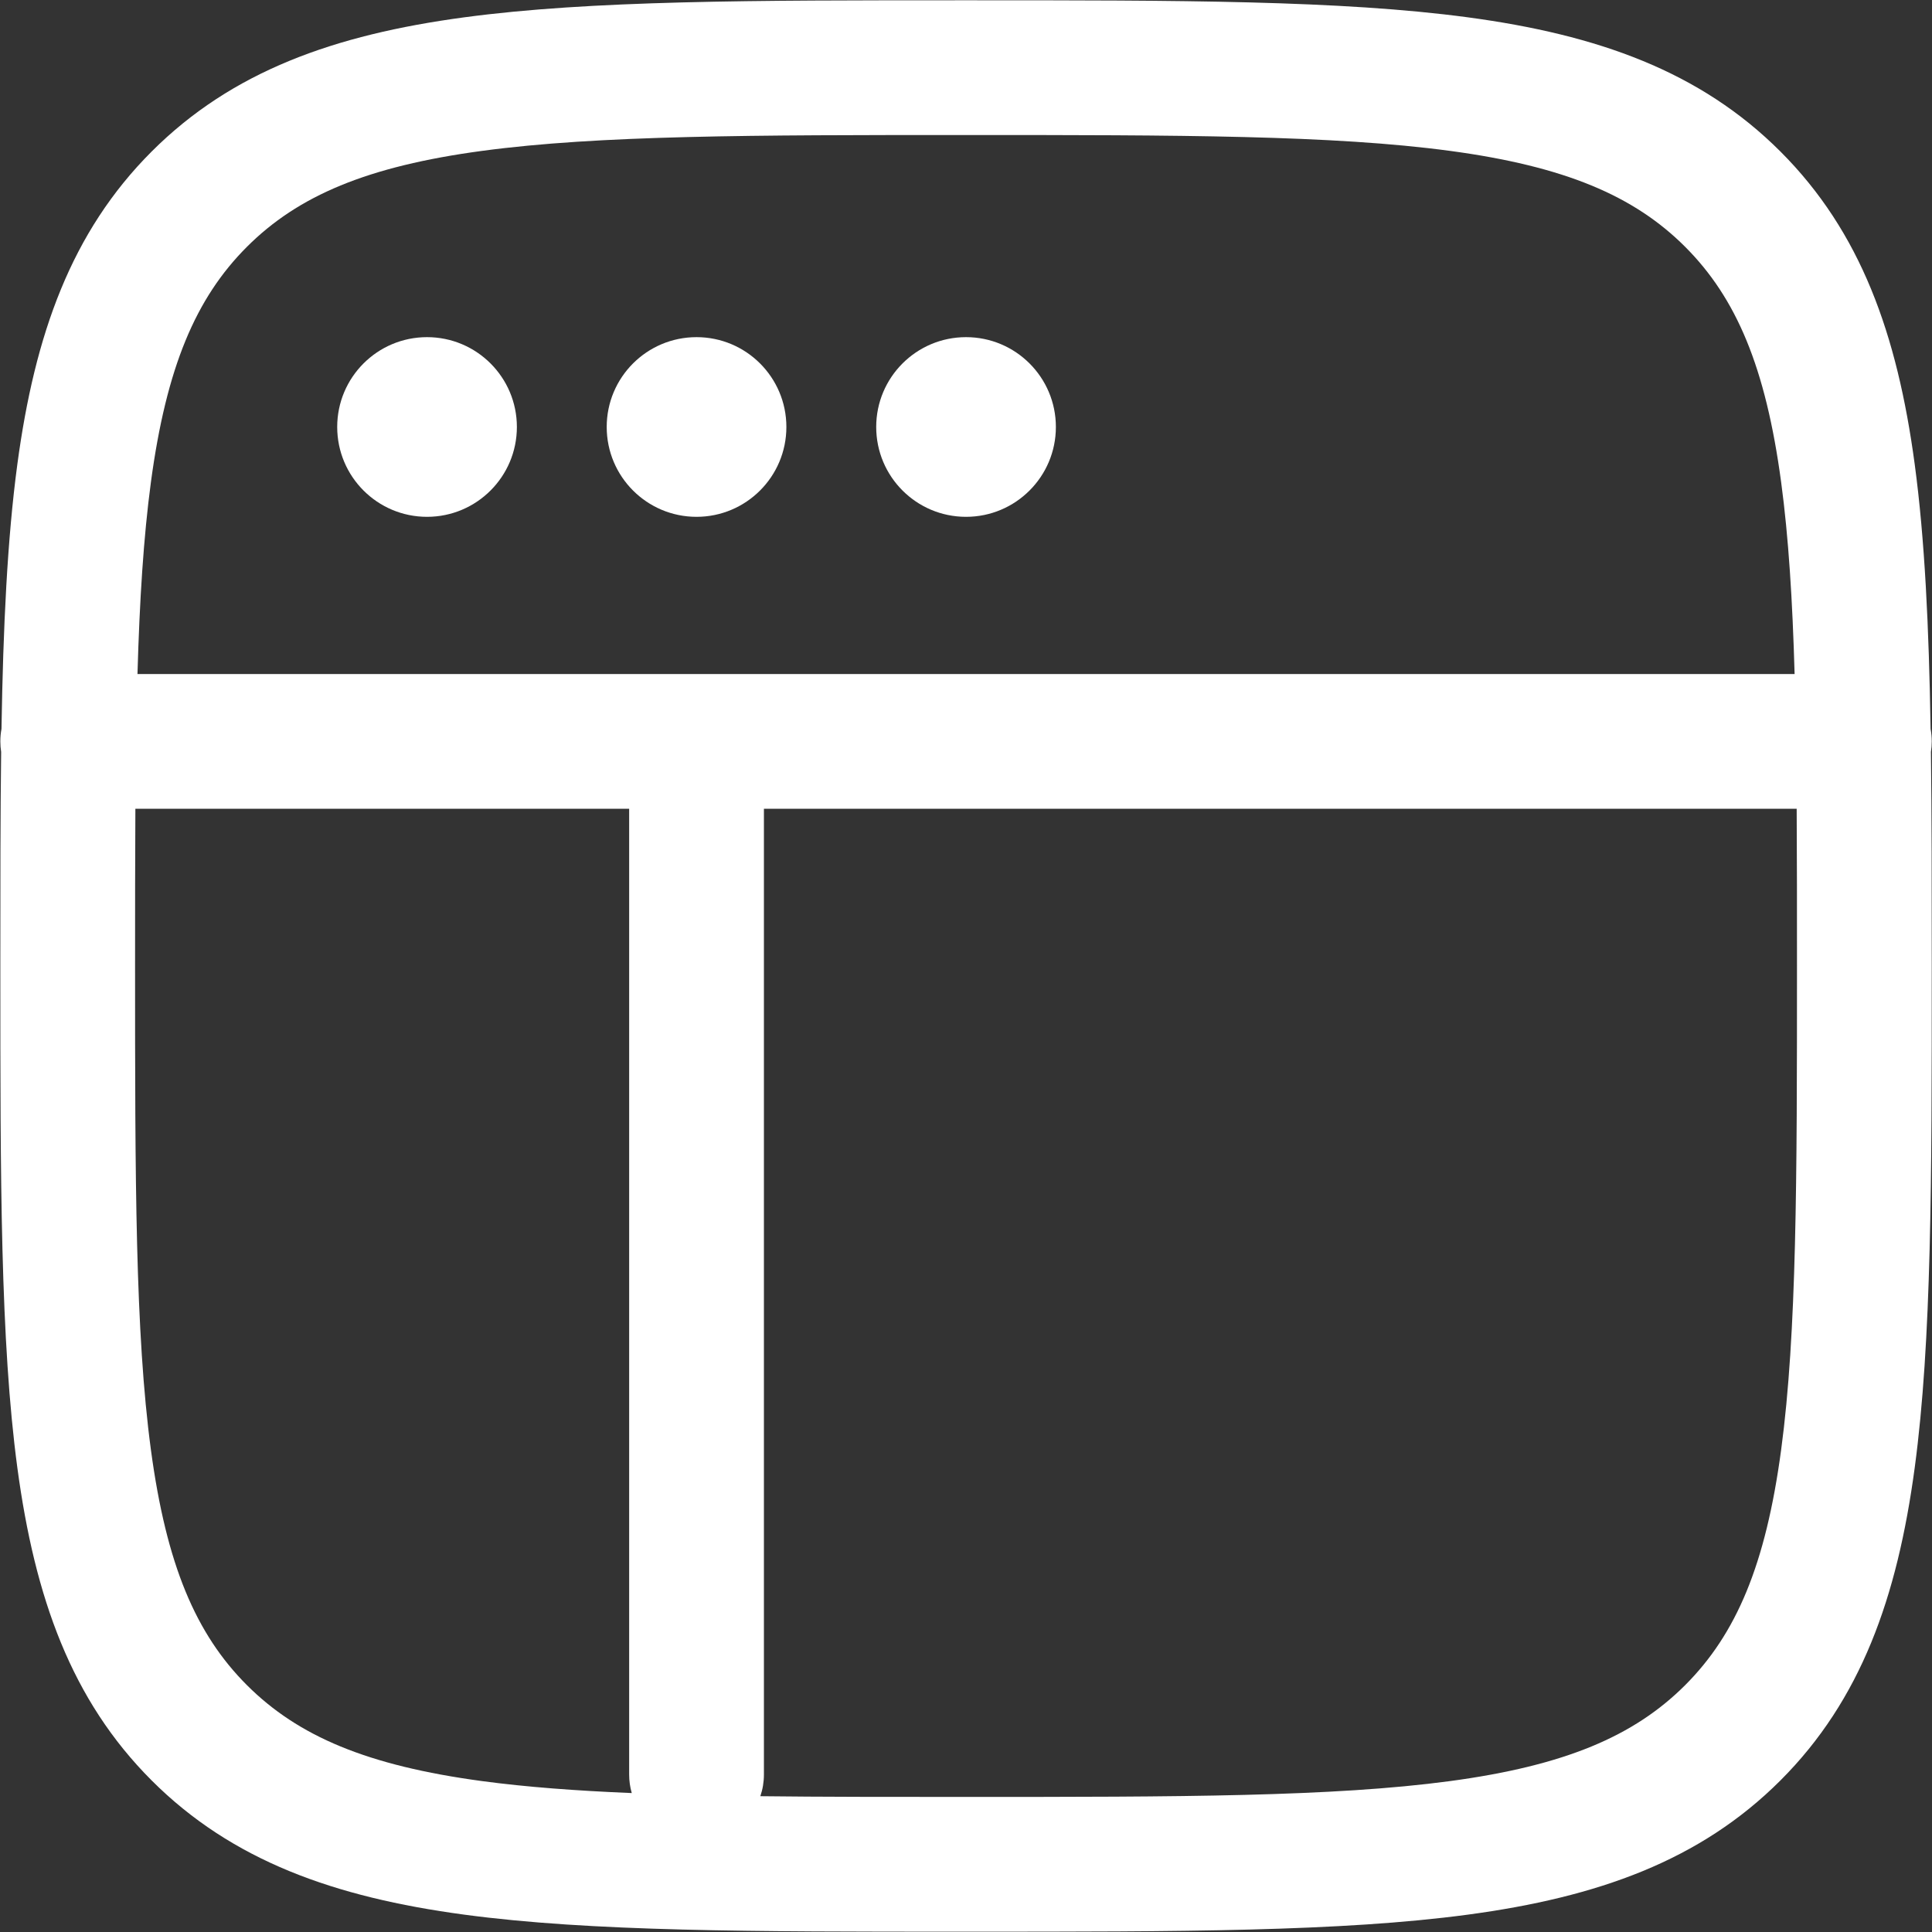<svg width="69" height="69" viewBox="0 0 69 69" fill="none" xmlns="http://www.w3.org/2000/svg">
<rect x="0" y="0" width="69" height="69" fill="#333333" stroke="none"/>
<path d="M18.46 15.249C18.46 17.021 17.023 18.458 15.251 18.458C13.479 18.458 12.043 17.021 12.043 15.249C12.043 13.477 13.479 12.041 15.251 12.041C17.023 12.041 18.46 13.477 18.46 15.249Z" fill="white"/>
<path d="M28.085 15.249C28.085 17.021 26.648 18.458 24.876 18.458C23.104 18.458 21.668 17.021 21.668 15.249C21.668 13.477 23.104 12.041 24.876 12.041C26.648 12.041 28.085 13.477 28.085 15.249Z" fill="white"/>
<path d="M34.501 18.458C36.273 18.458 37.71 17.021 37.71 15.249C37.71 13.477 36.273 12.041 34.501 12.041C32.729 12.041 31.293 13.477 31.293 15.249C31.293 17.021 32.729 18.458 34.501 18.458Z" fill="white"/>
<path fill-rule="evenodd" clip-rule="evenodd" d="M34.317 0.01C26.911 0.01 21.107 0.01 16.579 0.619C11.943 1.242 8.286 2.542 5.415 5.413C2.544 8.284 1.244 11.941 0.62 16.577C0.26 19.259 0.113 22.388 0.053 26.033C0.026 26.177 0.012 26.326 0.012 26.479C0.012 26.607 0.022 26.732 0.041 26.855C0.012 29.14 0.012 31.622 0.012 34.315V34.683C0.012 42.09 0.012 47.894 0.62 52.422C1.244 57.057 2.544 60.715 5.415 63.586C8.286 66.457 11.943 67.757 16.579 68.38C21.107 68.989 26.911 68.989 34.317 68.989H34.685C42.092 68.989 47.895 68.989 52.424 68.38C57.059 67.757 60.717 66.457 63.588 63.586C66.459 60.715 67.759 57.057 68.382 52.422C68.991 47.894 68.991 42.09 68.991 34.683V34.315C68.991 31.622 68.991 29.14 68.962 26.855C68.981 26.732 68.991 26.607 68.991 26.479C68.991 26.326 68.977 26.177 68.95 26.033C68.89 22.388 68.743 19.259 68.382 16.577C67.759 11.941 66.459 8.284 63.588 5.413C60.717 2.542 57.059 1.242 52.424 0.619C47.895 0.01 42.092 0.01 34.685 0.01H34.317ZM4.824 34.499C4.824 32.483 4.825 30.616 4.835 28.885H22.47L22.47 63.374C22.47 63.605 22.502 63.827 22.563 64.038C20.564 63.955 18.798 63.823 17.22 63.611C13.118 63.059 10.646 62.01 8.818 60.183C6.99 58.355 5.942 55.882 5.39 51.781C4.829 47.61 4.824 42.13 4.824 34.499ZM27.155 64.15C29.358 64.176 31.794 64.176 34.501 64.176C42.131 64.176 47.612 64.171 51.783 63.611C55.884 63.059 58.357 62.01 60.185 60.183C62.012 58.355 63.061 55.882 63.612 51.781C64.173 47.61 64.178 42.13 64.178 34.499C64.178 32.483 64.178 30.616 64.167 28.885H27.283L27.283 63.374C27.283 63.646 27.238 63.907 27.155 64.15ZM5.39 17.218C5.126 19.183 4.985 21.438 4.91 24.072H64.093C64.018 21.438 63.877 19.183 63.612 17.218C63.061 13.116 62.012 10.644 60.185 8.816C58.357 6.988 55.884 5.94 51.783 5.388C47.612 4.827 42.131 4.822 34.501 4.822C26.871 4.822 21.391 4.827 17.22 5.388C13.118 5.94 10.646 6.988 8.818 8.816C6.99 10.644 5.942 13.116 5.39 17.218Z" fill="white"/>
</svg>
